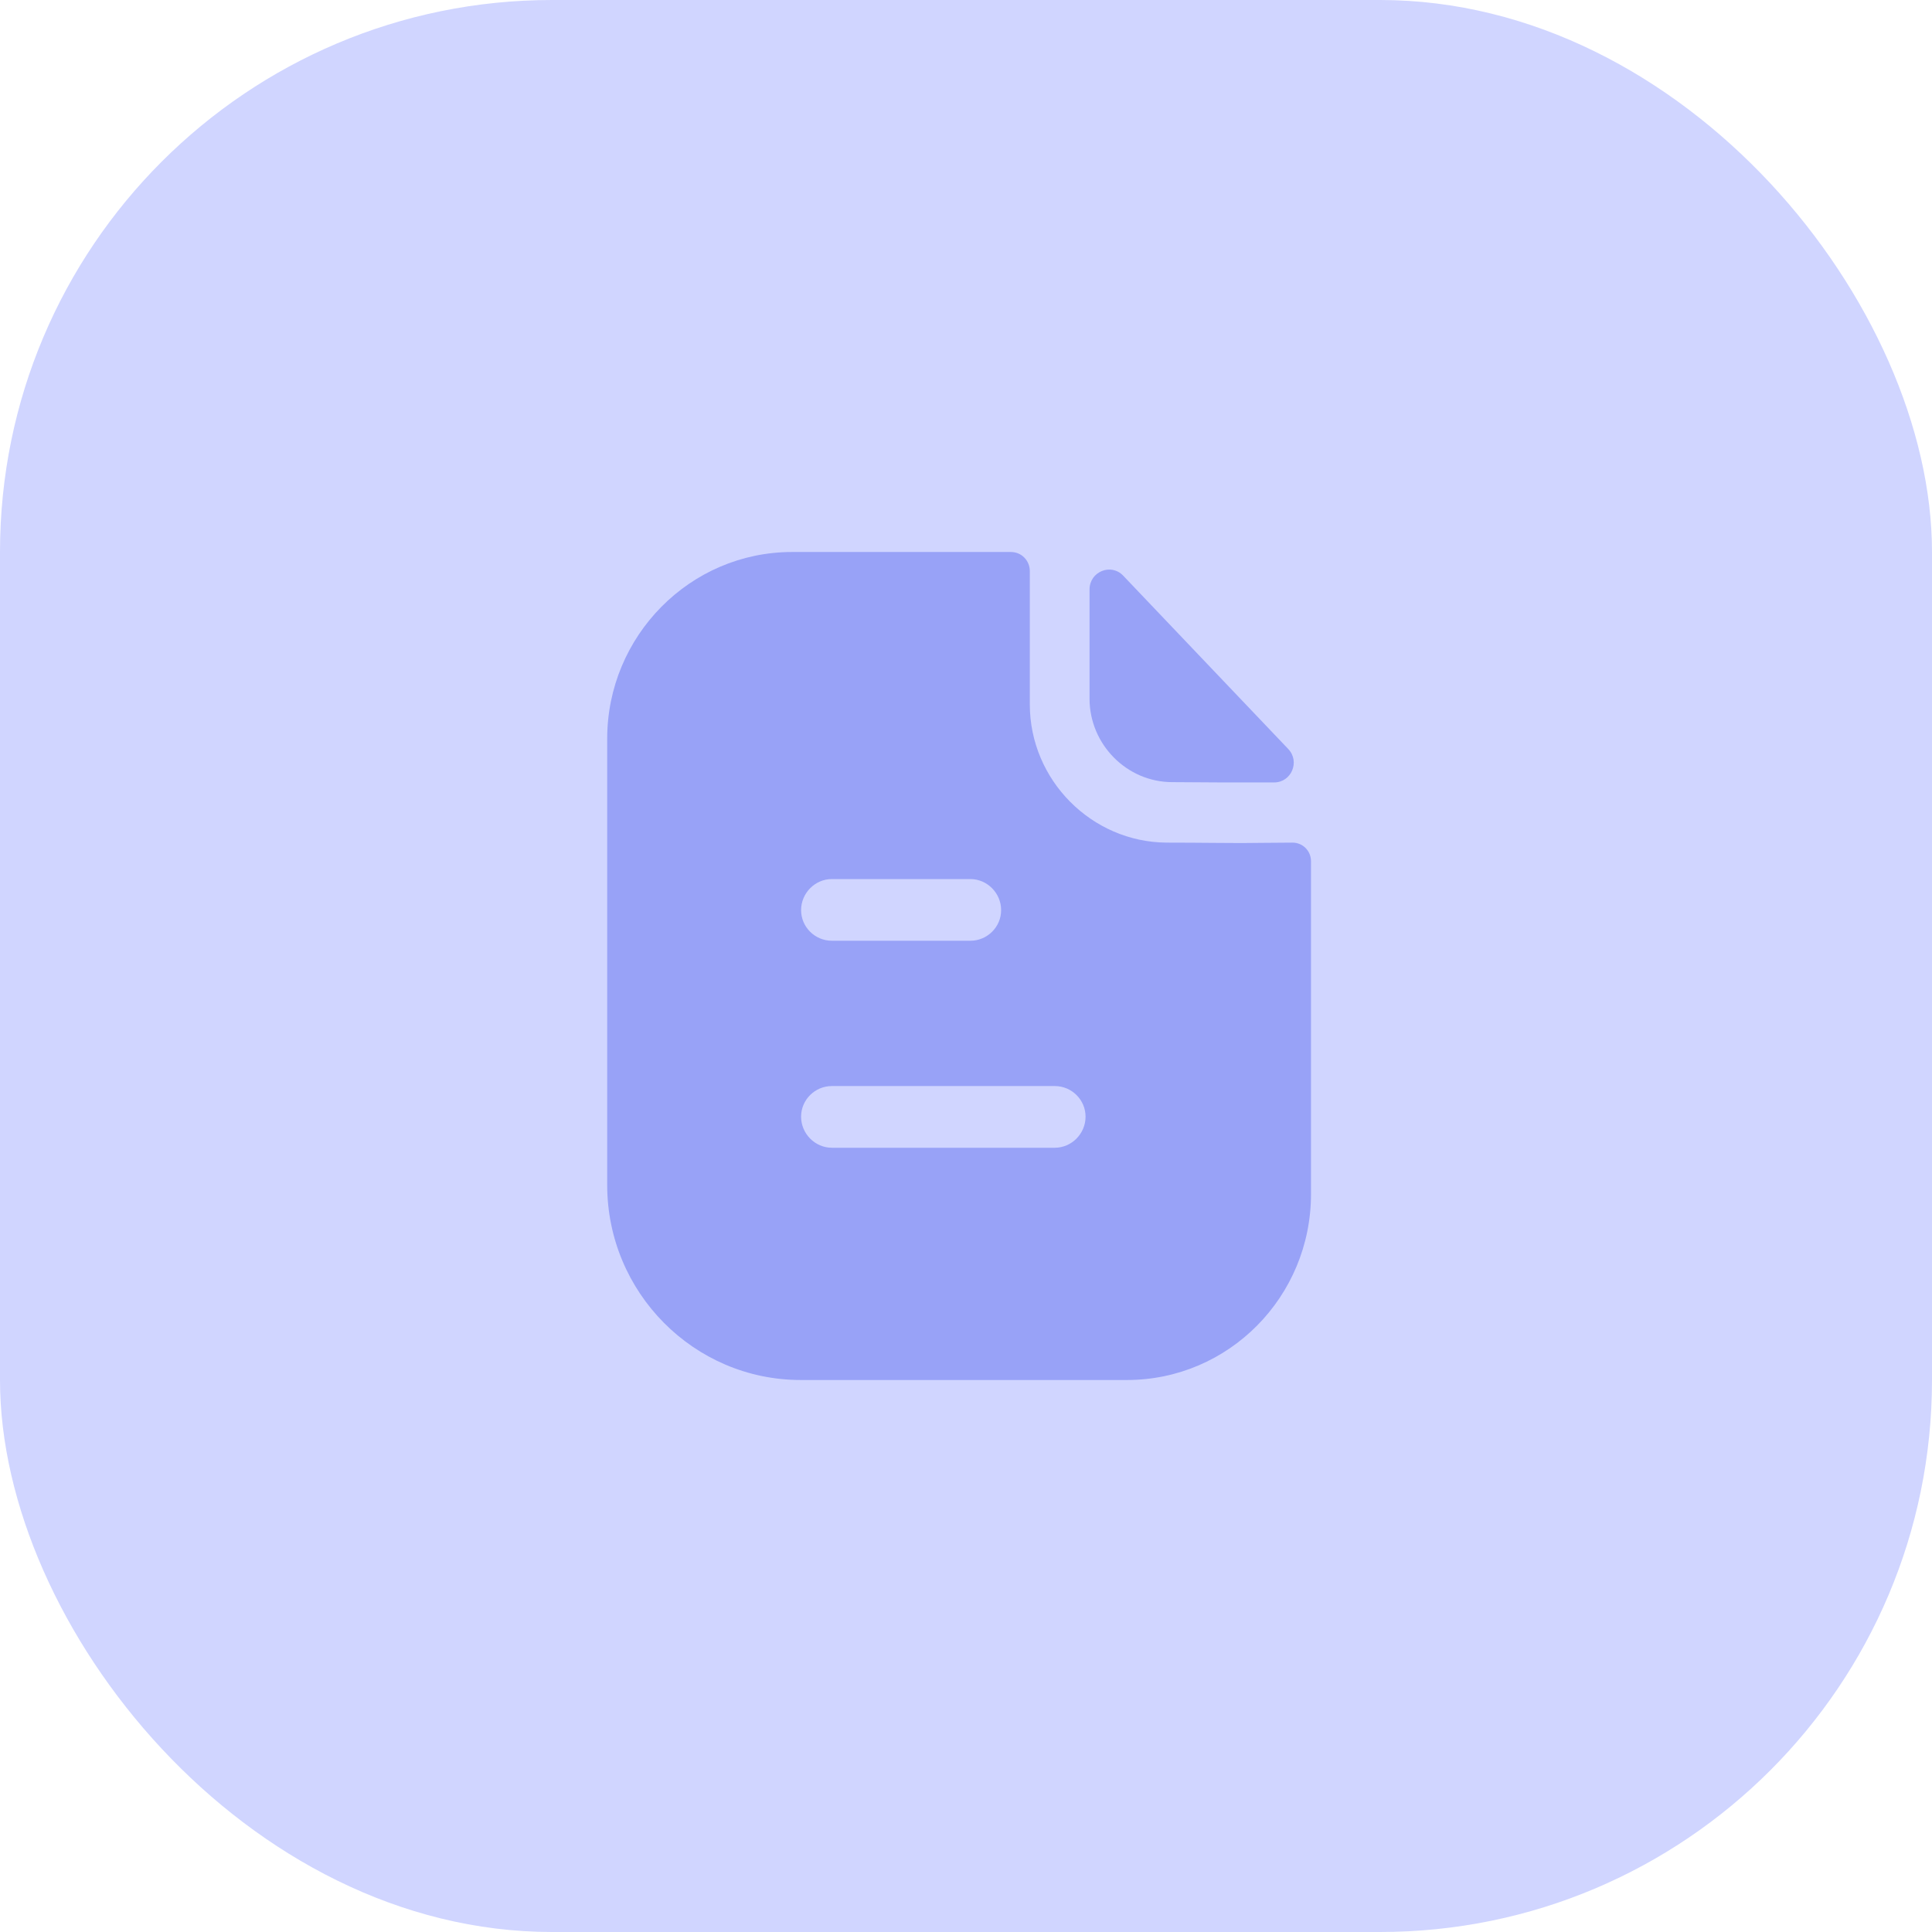 <?xml version="1.0" encoding="UTF-8"?> <svg xmlns="http://www.w3.org/2000/svg" width="70" height="70" viewBox="0 0 70 70" fill="none"> <rect width="70" height="70" rx="20" fill="#D0D5FF"></rect> <path fill-rule="evenodd" clip-rule="evenodd" d="M30.139 41.585H38.218C38.827 41.585 39.332 41.075 39.332 40.46C39.332 39.845 38.827 39.35 38.218 39.35H30.139C29.53 39.35 29.025 39.845 29.025 40.46C29.025 41.075 29.53 41.585 30.139 41.585ZM35.159 31.85H30.139C29.53 31.85 29.025 32.36 29.025 32.975C29.025 33.59 29.53 34.085 30.139 34.085H35.159C35.768 34.085 36.273 33.59 36.273 32.975C36.273 32.36 35.768 31.85 35.159 31.85ZM45.757 30.538C46.106 30.534 46.486 30.53 46.832 30.53C47.203 30.53 47.5 30.83 47.5 31.205V43.265C47.5 46.985 44.515 50 40.832 50H29.01C25.148 50 22 46.835 22 42.935V26.765C22 23.045 25 20 28.698 20H36.629C37.015 20 37.312 20.315 37.312 20.69V25.52C37.312 28.265 39.554 30.515 42.272 30.53C42.907 30.53 43.467 30.535 43.956 30.539C44.338 30.542 44.676 30.545 44.975 30.545C45.187 30.545 45.461 30.542 45.757 30.538ZM46.166 28.349C44.945 28.353 43.506 28.349 42.471 28.338C40.829 28.338 39.476 26.972 39.476 25.313V21.359C39.476 20.712 40.252 20.391 40.696 20.858C41.499 21.701 42.603 22.86 43.701 24.014C44.799 25.167 45.892 26.315 46.676 27.138C47.109 27.593 46.791 28.347 46.166 28.349Z" fill="#98A2F7"></path> </svg> 